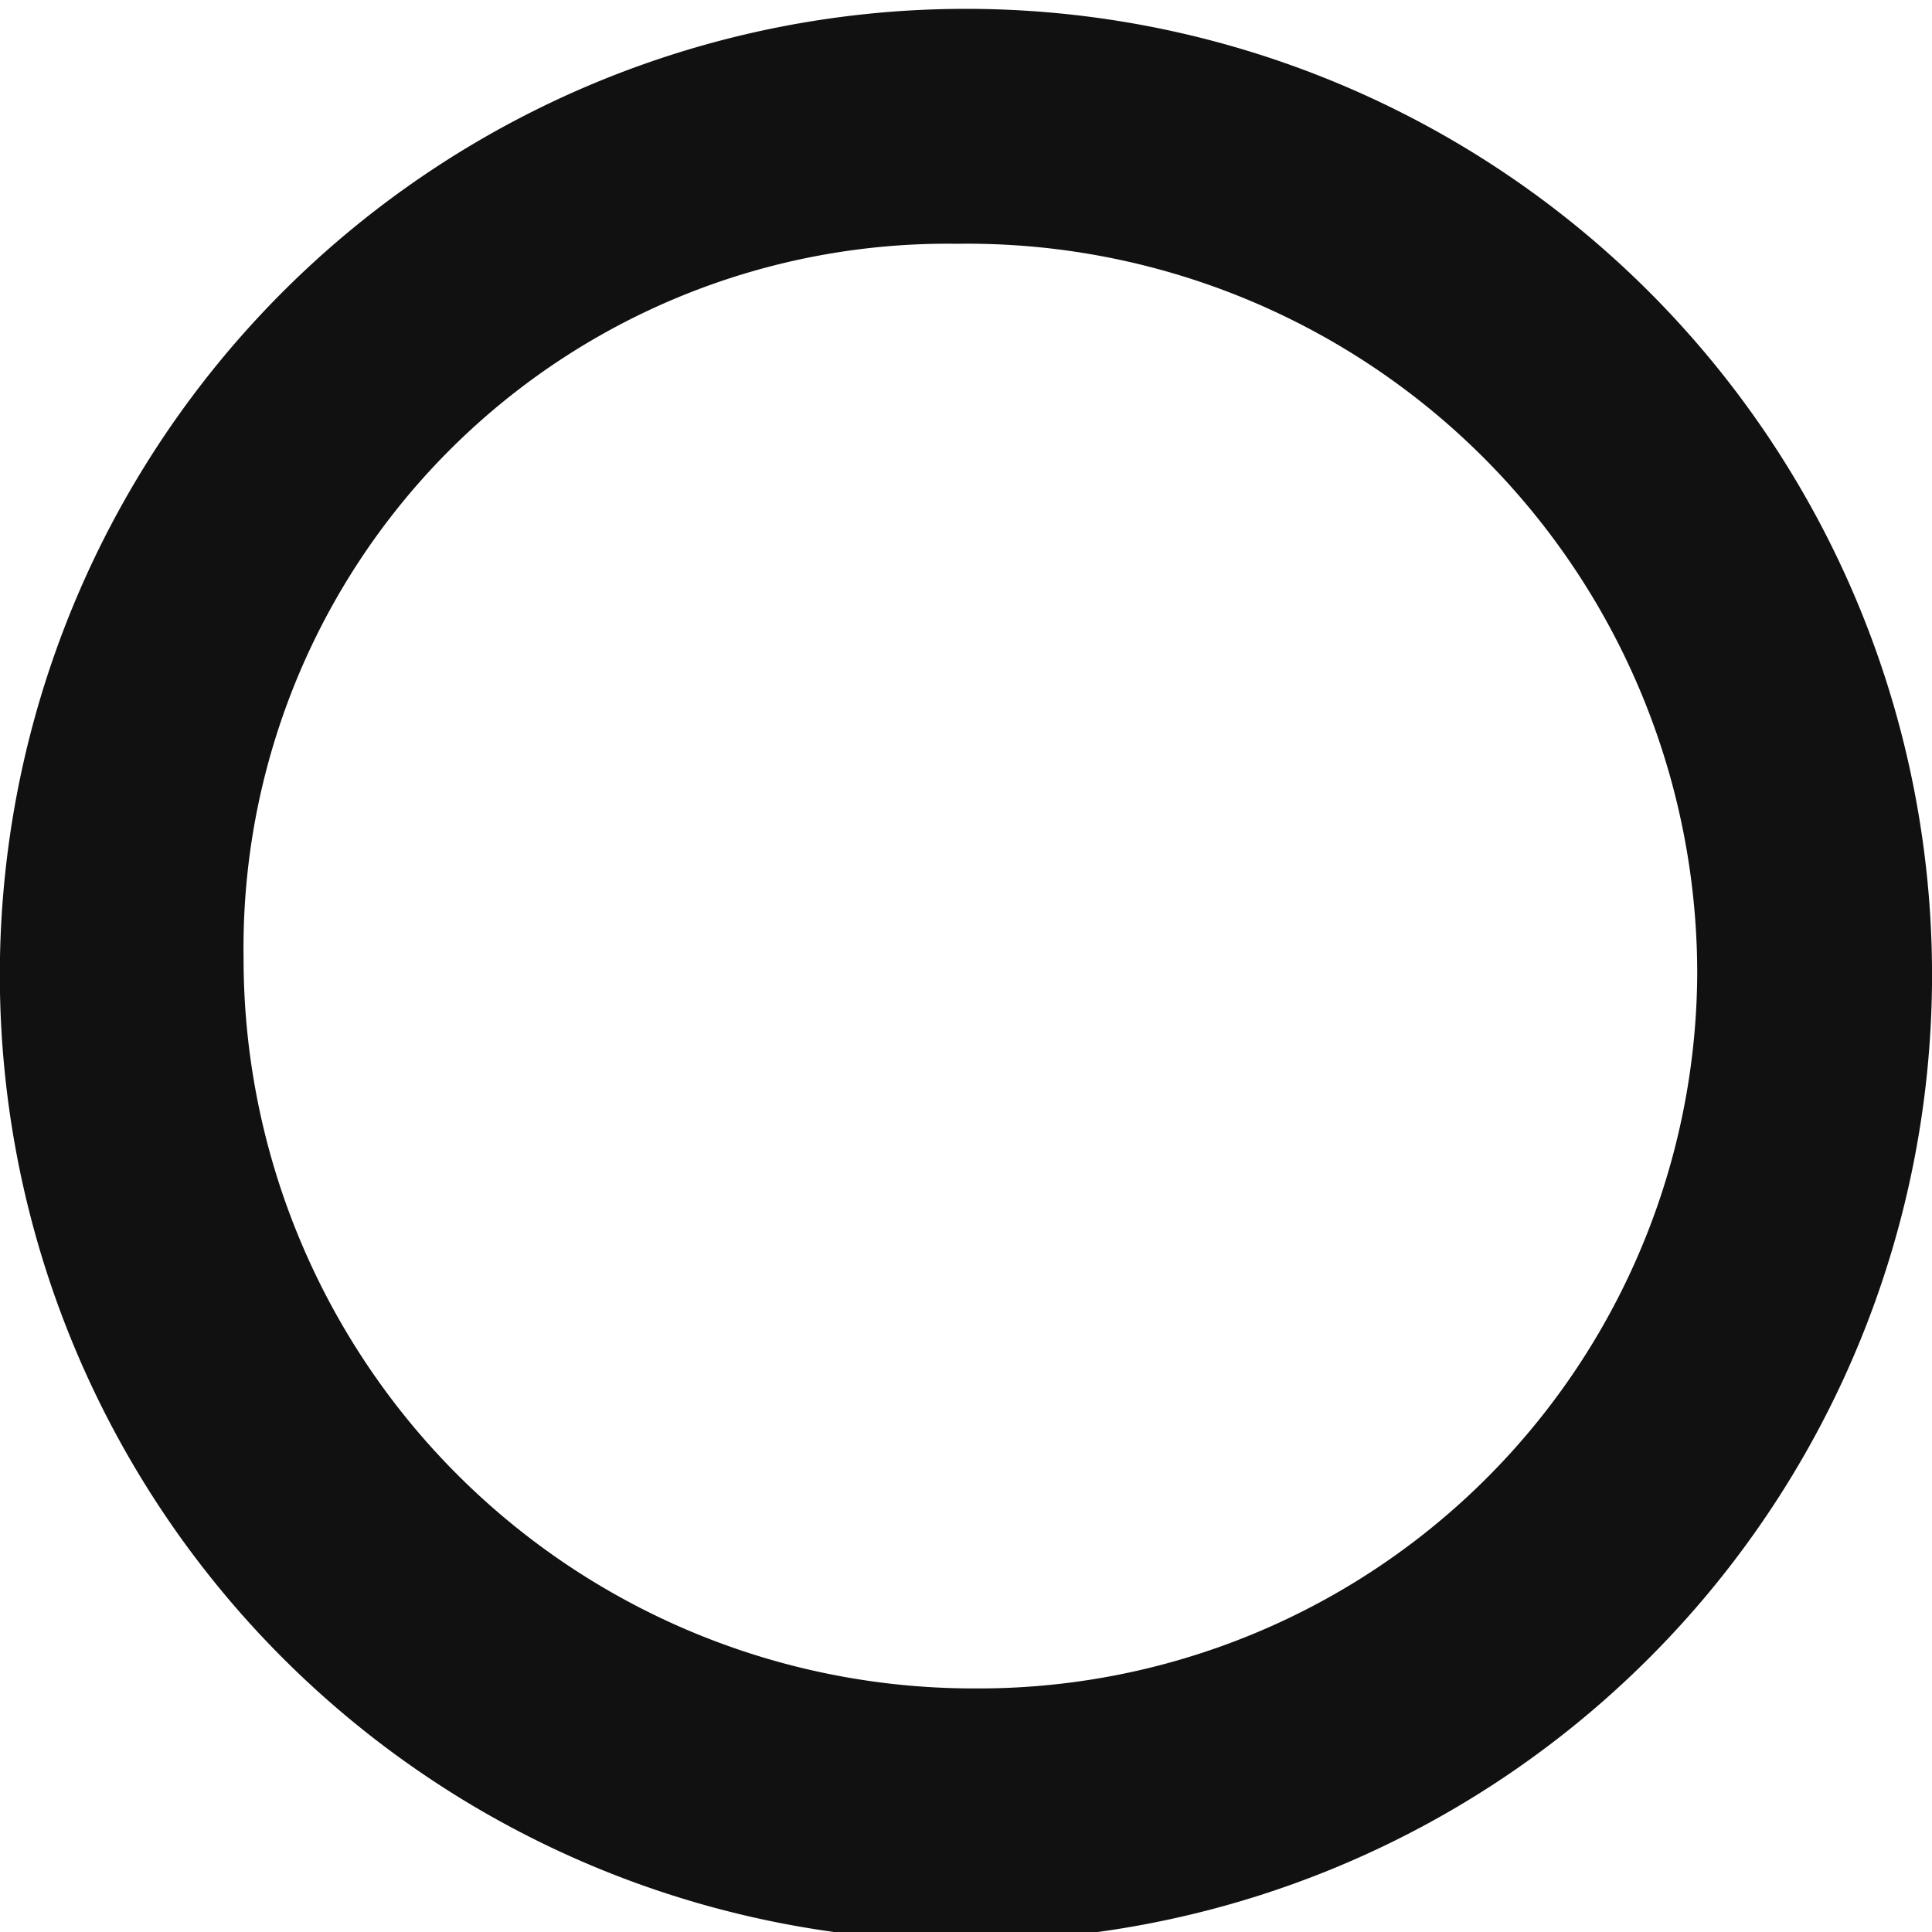 <svg xmlns="http://www.w3.org/2000/svg" width="9.661" height="9.661"><path d="M9.661 4.83A4.831 4.831 0 1 1 0 4.788a4.831 4.831 0 0 1 9.661.042m-8.443-.042a3.65 3.65 0 0 0 3.656 3.655 3.593 3.593 0 0 0 3.613-3.569 3.65 3.65 0 0 0-3.7-3.655 3.521 3.521 0 0 0-3.569 3.569" fill="#111"/></svg>